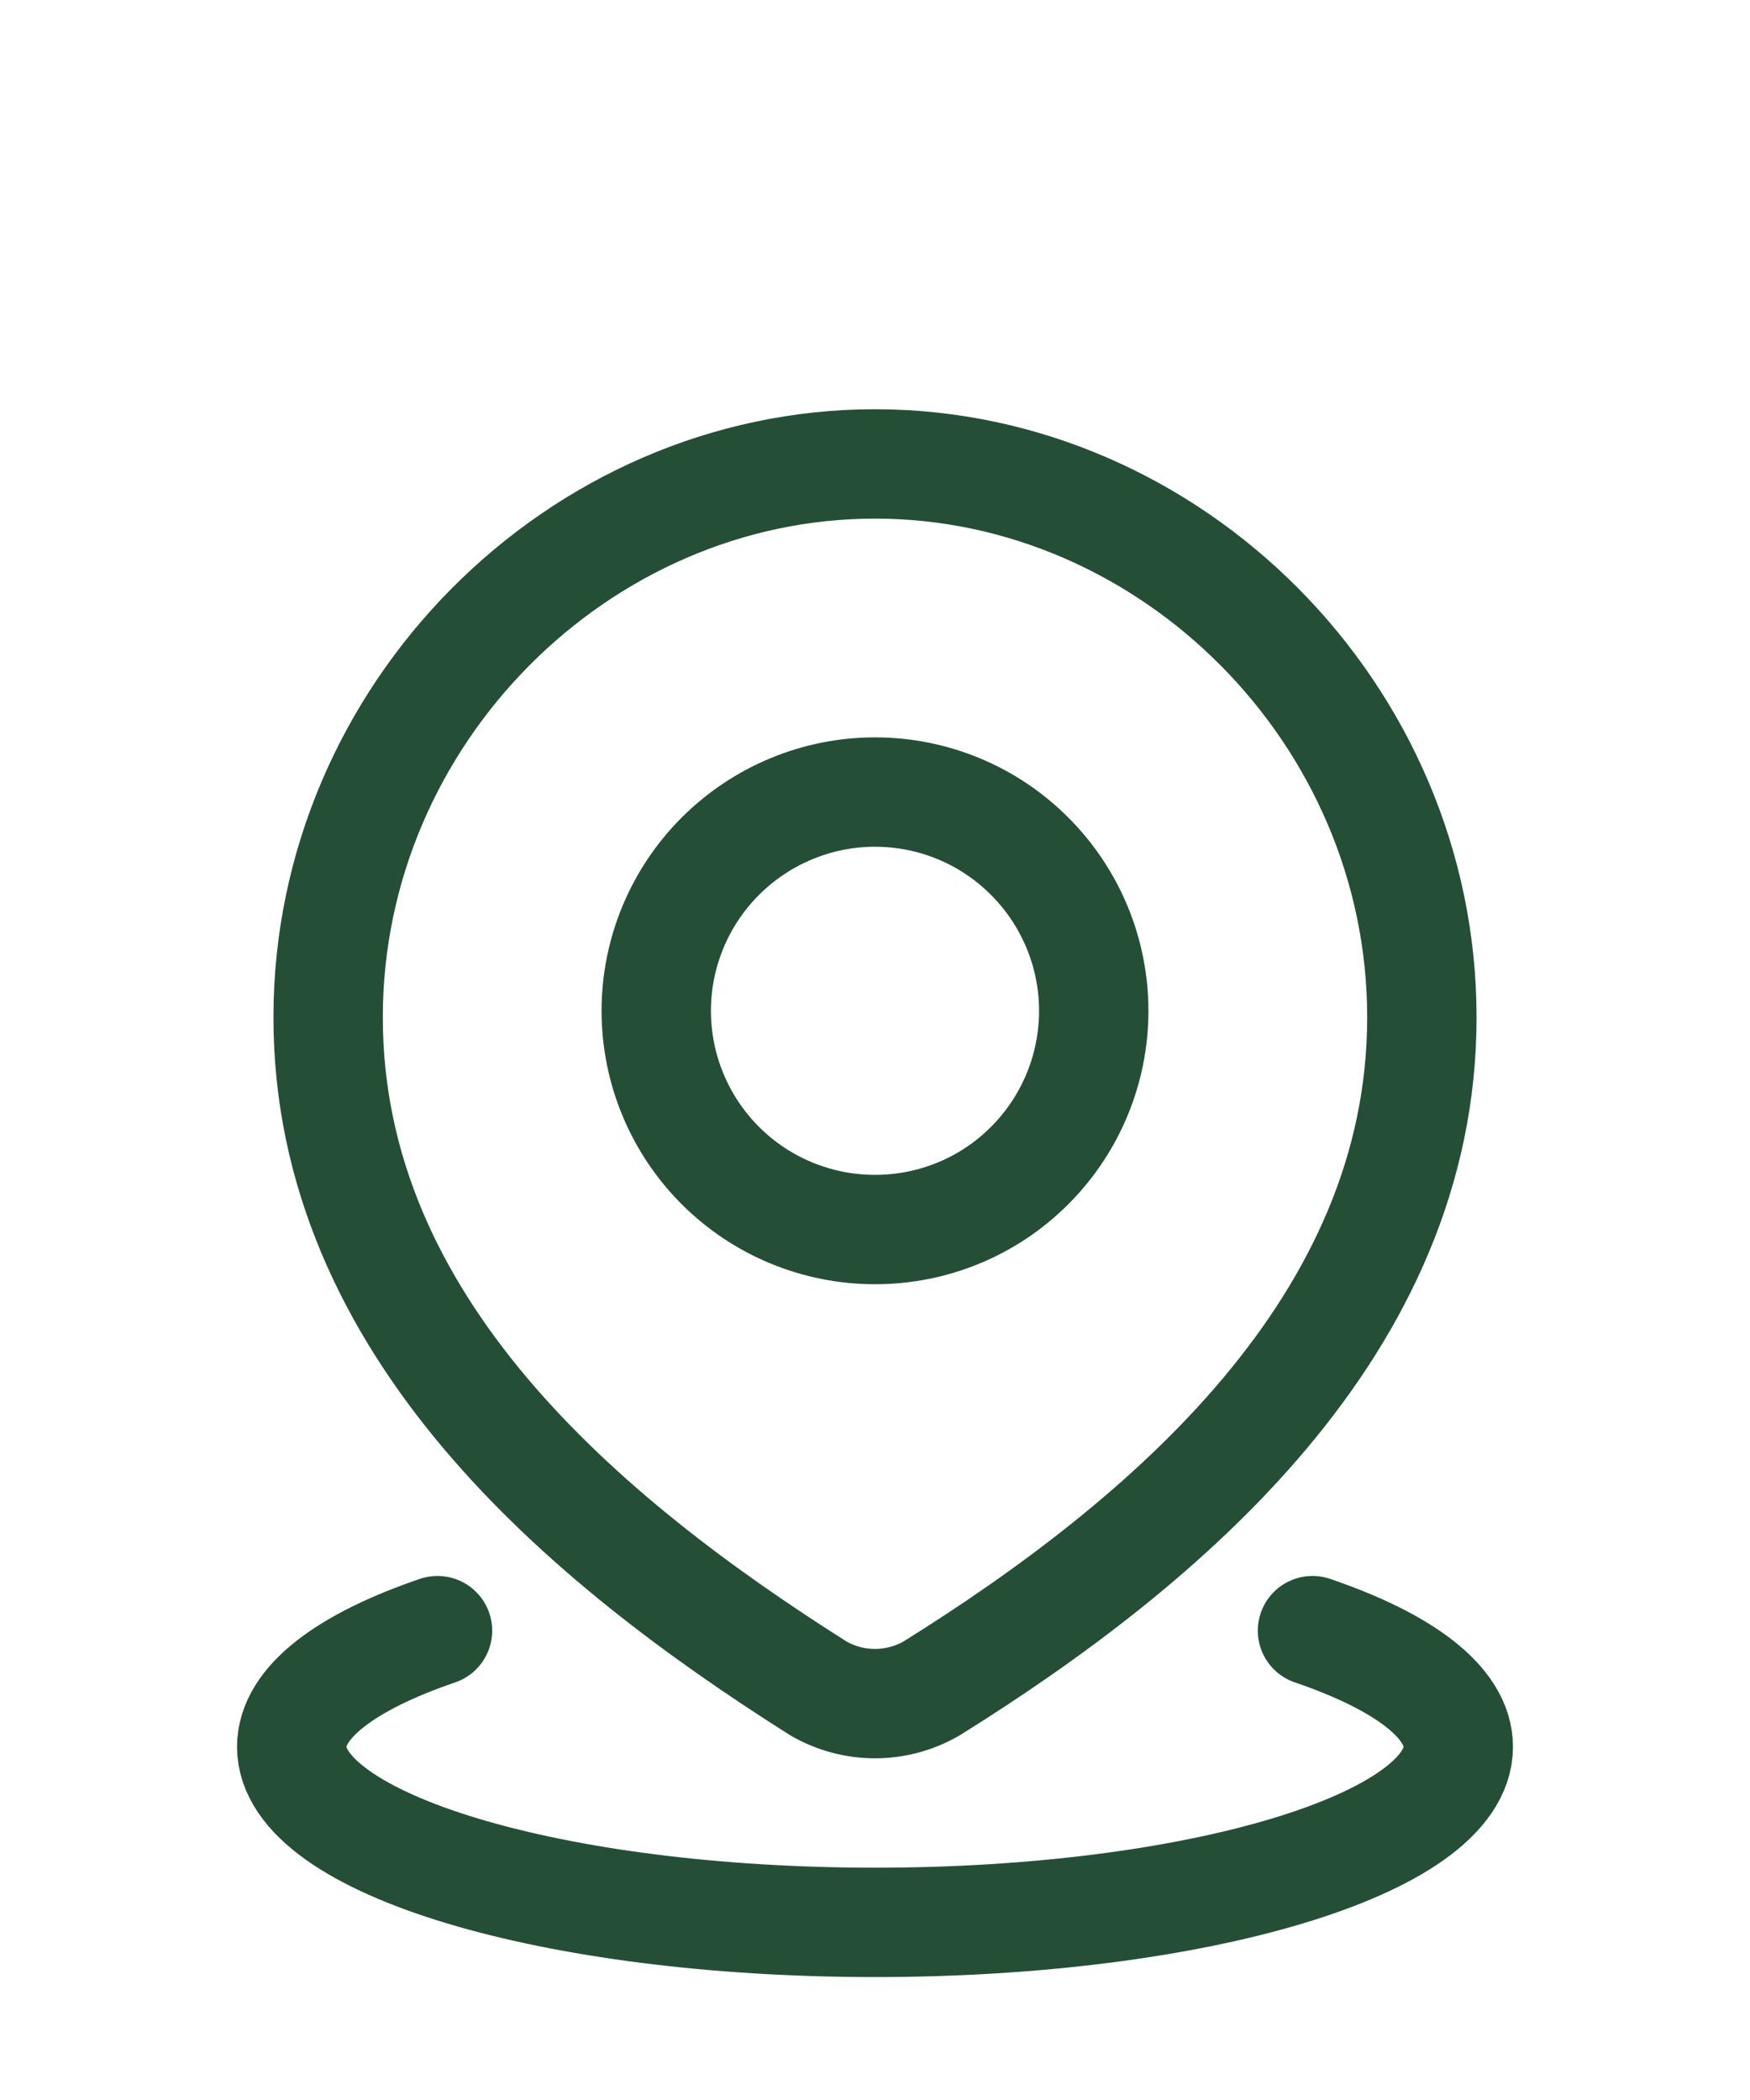 <?xml version="1.0" encoding="UTF-8"?> <svg xmlns="http://www.w3.org/2000/svg" width="10" height="12" viewBox="0 0 10 12" fill="none"><g clip-path="url(#clip0_63_17)"><path d="M7.5 9.318C8.019 9.495 8.333 9.727 8.333 9.982C8.333 10.536 6.841 10.985 5 10.985C3.159 10.985 1.667 10.536 1.667 9.982C1.667 9.727 1.981 9.495 2.5 9.318M6.25 5.776C6.25 6.108 6.118 6.426 5.884 6.66C5.65 6.895 5.332 7.026 5 7.026C4.669 7.026 4.351 6.895 4.116 6.66C3.882 6.426 3.75 6.108 3.75 5.776C3.75 5.445 3.882 5.127 4.116 4.893C4.351 4.658 4.669 4.526 5 4.526C5.332 4.526 5.65 4.658 5.884 4.893C6.118 5.127 6.25 5.445 6.25 5.776Z" stroke="#244F36" stroke-width="0.625" stroke-linecap="round" stroke-linejoin="round"></path><path d="M5 2.651C6.691 2.651 8.125 4.08 8.125 5.813C8.125 7.573 6.668 8.809 5.322 9.649C5.224 9.705 5.113 9.735 5 9.735C4.887 9.735 4.776 9.705 4.678 9.649C3.335 8.8 1.875 7.579 1.875 5.813C1.875 4.08 3.309 2.651 5 2.651Z" stroke="#244F36" stroke-width="0.625" stroke-linecap="round" stroke-linejoin="round"></path></g><defs><clipPath id="clip0_63_17"><rect width="10" height="11.818" fill="white"></rect></clipPath></defs></svg> 